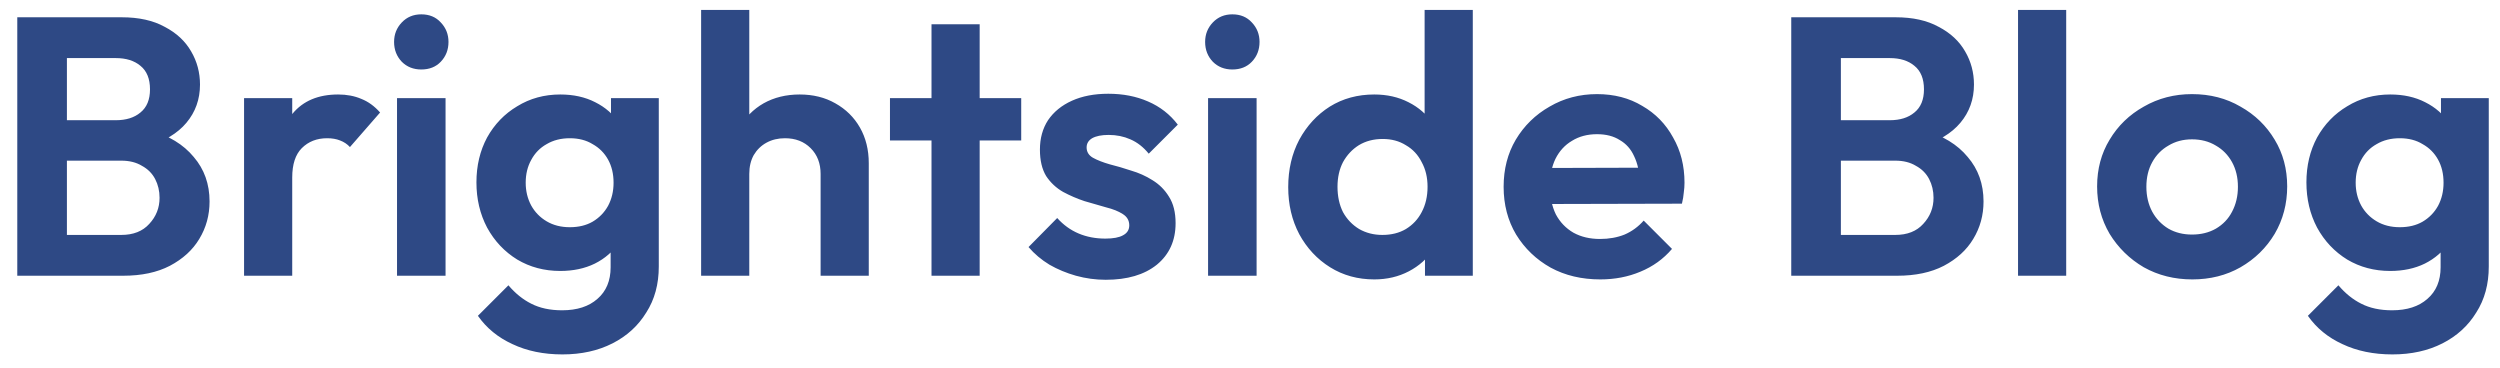 <svg width="136" height="20" viewBox="0 0 136 20" fill="none" xmlns="http://www.w3.org/2000/svg">
<path d="M2.94 15V12.78H6.6C7.253 12.78 7.76 12.58 8.12 12.18C8.493 11.78 8.68 11.307 8.68 10.76C8.68 10.387 8.6 10.047 8.44 9.74C8.28 9.433 8.04 9.193 7.72 9.02C7.413 8.833 7.04 8.74 6.6 8.74H2.94V6.54H6.3C6.86 6.54 7.307 6.4 7.64 6.12C7.987 5.84 8.16 5.42 8.16 4.86C8.16 4.287 7.987 3.86 7.64 3.58C7.307 3.3 6.86 3.16 6.3 3.16H2.94V0.94H6.62C7.553 0.94 8.333 1.113 8.96 1.46C9.6 1.793 10.08 2.24 10.4 2.8C10.72 3.347 10.88 3.947 10.88 4.6C10.88 5.4 10.633 6.093 10.14 6.68C9.66 7.253 8.953 7.68 8.02 7.96L8.14 7.08C9.18 7.373 9.98 7.86 10.54 8.54C11.113 9.207 11.4 10.013 11.4 10.96C11.4 11.707 11.213 12.387 10.84 13C10.48 13.6 9.947 14.087 9.24 14.46C8.547 14.82 7.7 15 6.7 15H2.94ZM0.94 15V0.94H3.64V15H0.94ZM13.277 15V5.34H15.897V15H13.277ZM15.897 9.66L14.877 8.98C14.997 7.793 15.344 6.86 15.917 6.18C16.491 5.487 17.317 5.14 18.397 5.14C18.864 5.14 19.284 5.22 19.657 5.38C20.03 5.527 20.37 5.773 20.677 6.12L19.037 8C18.89 7.84 18.71 7.72 18.497 7.64C18.297 7.56 18.064 7.52 17.797 7.52C17.237 7.52 16.777 7.7 16.417 8.06C16.07 8.407 15.897 8.94 15.897 9.66ZM21.598 15V5.34H24.238V15H21.598ZM22.918 3.78C22.491 3.78 22.137 3.64 21.858 3.36C21.578 3.067 21.438 2.707 21.438 2.28C21.438 1.867 21.578 1.513 21.858 1.22C22.137 0.927 22.491 0.78 22.918 0.78C23.358 0.78 23.711 0.927 23.977 1.22C24.258 1.513 24.398 1.867 24.398 2.28C24.398 2.707 24.258 3.067 23.977 3.36C23.711 3.64 23.358 3.78 22.918 3.78ZM30.598 19.28C29.572 19.28 28.665 19.093 27.878 18.72C27.092 18.36 26.465 17.847 25.998 17.18L27.658 15.52C28.032 15.96 28.445 16.293 28.898 16.52C29.365 16.76 29.925 16.88 30.578 16.88C31.392 16.88 32.032 16.673 32.498 16.26C32.978 15.847 33.218 15.273 33.218 14.54V12.12L33.658 10L33.238 7.88V5.34H35.838V14.5C35.838 15.46 35.612 16.293 35.158 17C34.718 17.72 34.105 18.28 33.318 18.68C32.532 19.08 31.625 19.28 30.598 19.28ZM30.478 14.74C29.612 14.74 28.832 14.533 28.138 14.12C27.445 13.693 26.898 13.113 26.498 12.38C26.112 11.647 25.918 10.827 25.918 9.92C25.918 9.013 26.112 8.2 26.498 7.48C26.898 6.76 27.445 6.193 28.138 5.78C28.832 5.353 29.612 5.14 30.478 5.14C31.198 5.14 31.832 5.28 32.378 5.56C32.938 5.84 33.378 6.227 33.698 6.72C34.018 7.2 34.192 7.767 34.218 8.42V11.46C34.192 12.1 34.012 12.673 33.678 13.18C33.358 13.673 32.918 14.06 32.358 14.34C31.812 14.607 31.185 14.74 30.478 14.74ZM30.998 12.36C31.478 12.36 31.892 12.26 32.238 12.06C32.598 11.847 32.878 11.56 33.078 11.2C33.278 10.827 33.378 10.407 33.378 9.94C33.378 9.46 33.278 9.04 33.078 8.68C32.878 8.32 32.598 8.04 32.238 7.84C31.892 7.627 31.478 7.52 30.998 7.52C30.518 7.52 30.098 7.627 29.738 7.84C29.378 8.04 29.098 8.327 28.898 8.7C28.698 9.06 28.598 9.473 28.598 9.94C28.598 10.393 28.698 10.807 28.898 11.18C29.098 11.54 29.378 11.827 29.738 12.04C30.098 12.253 30.518 12.36 30.998 12.36ZM44.641 15V9.46C44.641 8.887 44.461 8.42 44.1 8.06C43.74 7.7 43.274 7.52 42.7 7.52C42.327 7.52 41.994 7.6 41.7 7.76C41.407 7.92 41.174 8.147 41.001 8.44C40.84 8.733 40.761 9.073 40.761 9.46L39.74 8.94C39.74 8.18 39.901 7.52 40.221 6.96C40.541 6.387 40.98 5.94 41.541 5.62C42.114 5.3 42.767 5.14 43.501 5.14C44.234 5.14 44.88 5.3 45.441 5.62C46.014 5.94 46.461 6.38 46.781 6.94C47.1 7.5 47.261 8.147 47.261 8.88V15H44.641ZM38.141 15V0.54H40.761V15H38.141ZM50.674 15V1.32H53.294V15H50.674ZM48.414 7.64V5.34H55.554V7.64H48.414ZM60.152 15.22C59.605 15.22 59.065 15.147 58.532 15C58.012 14.853 57.532 14.653 57.092 14.4C56.652 14.133 56.272 13.813 55.952 13.44L57.512 11.86C57.845 12.233 58.232 12.513 58.672 12.7C59.112 12.887 59.599 12.98 60.132 12.98C60.559 12.98 60.879 12.92 61.092 12.8C61.319 12.68 61.432 12.5 61.432 12.26C61.432 11.993 61.312 11.787 61.072 11.64C60.845 11.493 60.545 11.373 60.172 11.28C59.798 11.173 59.405 11.06 58.992 10.94C58.592 10.807 58.205 10.64 57.832 10.44C57.459 10.227 57.152 9.94 56.912 9.58C56.685 9.207 56.572 8.727 56.572 8.14C56.572 7.527 56.718 6.993 57.012 6.54C57.319 6.087 57.752 5.733 58.312 5.48C58.872 5.227 59.532 5.1 60.292 5.1C61.092 5.1 61.812 5.24 62.452 5.52C63.105 5.8 63.645 6.22 64.072 6.78L62.492 8.36C62.199 8 61.865 7.74 61.492 7.58C61.132 7.42 60.739 7.34 60.312 7.34C59.925 7.34 59.625 7.4 59.412 7.52C59.212 7.64 59.112 7.807 59.112 8.02C59.112 8.26 59.225 8.447 59.452 8.58C59.692 8.713 59.998 8.833 60.372 8.94C60.745 9.033 61.132 9.147 61.532 9.28C61.945 9.4 62.332 9.573 62.692 9.8C63.065 10.027 63.365 10.327 63.592 10.7C63.832 11.073 63.952 11.553 63.952 12.14C63.952 13.087 63.612 13.84 62.932 14.4C62.252 14.947 61.325 15.22 60.152 15.22ZM65.719 15V5.34H68.359V15H65.719ZM67.039 3.78C66.612 3.78 66.259 3.64 65.979 3.36C65.699 3.067 65.559 2.707 65.559 2.28C65.559 1.867 65.699 1.513 65.979 1.22C66.259 0.927 66.612 0.78 67.039 0.78C67.479 0.78 67.832 0.927 68.099 1.22C68.379 1.513 68.519 1.867 68.519 2.28C68.519 2.707 68.379 3.067 68.099 3.36C67.832 3.64 67.479 3.78 67.039 3.78ZM74.76 15.2C73.866 15.2 73.066 14.98 72.359 14.54C71.653 14.1 71.093 13.5 70.68 12.74C70.279 11.98 70.079 11.127 70.079 10.18C70.079 9.22 70.279 8.36 70.68 7.6C71.093 6.84 71.646 6.24 72.34 5.8C73.046 5.36 73.853 5.14 74.76 5.14C75.453 5.14 76.073 5.28 76.62 5.56C77.18 5.84 77.626 6.233 77.96 6.74C78.306 7.233 78.493 7.793 78.519 8.42V11.86C78.493 12.487 78.313 13.053 77.98 13.56C77.646 14.067 77.2 14.467 76.639 14.76C76.079 15.053 75.453 15.2 74.76 15.2ZM75.2 12.78C75.693 12.78 76.12 12.673 76.48 12.46C76.853 12.233 77.139 11.927 77.34 11.54C77.553 11.14 77.659 10.68 77.659 10.16C77.659 9.653 77.553 9.207 77.34 8.82C77.139 8.42 76.853 8.113 76.48 7.9C76.12 7.673 75.7 7.56 75.219 7.56C74.726 7.56 74.293 7.673 73.919 7.9C73.559 8.127 73.273 8.433 73.059 8.82C72.859 9.207 72.76 9.653 72.76 10.16C72.76 10.68 72.859 11.14 73.059 11.54C73.273 11.927 73.566 12.233 73.939 12.46C74.313 12.673 74.733 12.78 75.2 12.78ZM80.12 15H77.519V12.4L77.939 10.04L77.499 7.72V0.54H80.12V15ZM87.057 15.2C86.044 15.2 85.144 14.987 84.357 14.56C83.571 14.12 82.944 13.52 82.477 12.76C82.024 12 81.797 11.133 81.797 10.16C81.797 9.2 82.017 8.347 82.457 7.6C82.911 6.84 83.524 6.24 84.297 5.8C85.071 5.347 85.931 5.12 86.877 5.12C87.811 5.12 88.631 5.333 89.337 5.76C90.057 6.173 90.617 6.747 91.017 7.48C91.431 8.2 91.637 9.02 91.637 9.94C91.637 10.113 91.624 10.293 91.597 10.48C91.584 10.653 91.551 10.853 91.497 11.08L83.377 11.1V9.14L90.277 9.12L89.217 9.94C89.191 9.367 89.084 8.887 88.897 8.5C88.724 8.113 88.464 7.82 88.117 7.62C87.784 7.407 87.371 7.3 86.877 7.3C86.357 7.3 85.904 7.42 85.517 7.66C85.131 7.887 84.831 8.213 84.617 8.64C84.417 9.053 84.317 9.547 84.317 10.12C84.317 10.707 84.424 11.22 84.637 11.66C84.864 12.087 85.184 12.42 85.597 12.66C86.011 12.887 86.491 13 87.037 13C87.531 13 87.977 12.92 88.377 12.76C88.777 12.587 89.124 12.333 89.417 12L90.957 13.54C90.491 14.087 89.917 14.5 89.237 14.78C88.571 15.06 87.844 15.2 87.057 15.2ZM99.444 15V12.78H103.104C103.757 12.78 104.264 12.58 104.624 12.18C104.997 11.78 105.184 11.307 105.184 10.76C105.184 10.387 105.104 10.047 104.944 9.74C104.784 9.433 104.544 9.193 104.224 9.02C103.917 8.833 103.544 8.74 103.104 8.74H99.444V6.54H102.804C103.364 6.54 103.811 6.4 104.144 6.12C104.491 5.84 104.664 5.42 104.664 4.86C104.664 4.287 104.491 3.86 104.144 3.58C103.811 3.3 103.364 3.16 102.804 3.16H99.444V0.94H103.124C104.057 0.94 104.837 1.113 105.464 1.46C106.104 1.793 106.584 2.24 106.904 2.8C107.224 3.347 107.384 3.947 107.384 4.6C107.384 5.4 107.137 6.093 106.644 6.68C106.164 7.253 105.457 7.68 104.524 7.96L104.644 7.08C105.684 7.373 106.484 7.86 107.044 8.54C107.617 9.207 107.904 10.013 107.904 10.96C107.904 11.707 107.717 12.387 107.344 13C106.984 13.6 106.451 14.087 105.744 14.46C105.051 14.82 104.204 15 103.204 15H99.444ZM97.444 15V0.94H100.144V15H97.444ZM109.781 15V0.54H112.401V15H109.781ZM119.263 15.2C118.289 15.2 117.409 14.98 116.623 14.54C115.849 14.087 115.229 13.48 114.763 12.72C114.309 11.947 114.083 11.087 114.083 10.14C114.083 9.193 114.309 8.347 114.763 7.6C115.216 6.84 115.836 6.24 116.623 5.8C117.409 5.347 118.283 5.12 119.243 5.12C120.229 5.12 121.109 5.347 121.883 5.8C122.669 6.24 123.289 6.84 123.743 7.6C124.196 8.347 124.423 9.193 124.423 10.14C124.423 11.087 124.196 11.947 123.743 12.72C123.289 13.48 122.669 14.087 121.883 14.54C121.109 14.98 120.236 15.2 119.263 15.2ZM119.243 12.76C119.736 12.76 120.169 12.653 120.543 12.44C120.929 12.213 121.223 11.907 121.423 11.52C121.636 11.12 121.743 10.667 121.743 10.16C121.743 9.653 121.636 9.207 121.423 8.82C121.209 8.433 120.916 8.133 120.543 7.92C120.169 7.693 119.736 7.58 119.243 7.58C118.763 7.58 118.336 7.693 117.963 7.92C117.589 8.133 117.296 8.433 117.083 8.82C116.869 9.207 116.763 9.653 116.763 10.16C116.763 10.667 116.869 11.12 117.083 11.52C117.296 11.907 117.589 12.213 117.963 12.44C118.336 12.653 118.763 12.76 119.243 12.76ZM130.149 19.28C129.123 19.28 128.216 19.093 127.429 18.72C126.643 18.36 126.016 17.847 125.549 17.18L127.209 15.52C127.583 15.96 127.996 16.293 128.449 16.52C128.916 16.76 129.476 16.88 130.129 16.88C130.943 16.88 131.583 16.673 132.049 16.26C132.529 15.847 132.769 15.273 132.769 14.54V12.12L133.209 10L132.789 7.88V5.34H135.389V14.5C135.389 15.46 135.163 16.293 134.709 17C134.269 17.72 133.656 18.28 132.869 18.68C132.083 19.08 131.176 19.28 130.149 19.28ZM130.029 14.74C129.163 14.74 128.383 14.533 127.689 14.12C126.996 13.693 126.449 13.113 126.049 12.38C125.663 11.647 125.469 10.827 125.469 9.92C125.469 9.013 125.663 8.2 126.049 7.48C126.449 6.76 126.996 6.193 127.689 5.78C128.383 5.353 129.163 5.14 130.029 5.14C130.749 5.14 131.383 5.28 131.929 5.56C132.489 5.84 132.929 6.227 133.249 6.72C133.569 7.2 133.743 7.767 133.769 8.42V11.46C133.743 12.1 133.563 12.673 133.229 13.18C132.909 13.673 132.469 14.06 131.909 14.34C131.363 14.607 130.736 14.74 130.029 14.74ZM130.549 12.36C131.029 12.36 131.443 12.26 131.789 12.06C132.149 11.847 132.429 11.56 132.629 11.2C132.829 10.827 132.929 10.407 132.929 9.94C132.929 9.46 132.829 9.04 132.629 8.68C132.429 8.32 132.149 8.04 131.789 7.84C131.443 7.627 131.029 7.52 130.549 7.52C130.069 7.52 129.649 7.627 129.289 7.84C128.929 8.04 128.649 8.327 128.449 8.7C128.249 9.06 128.149 9.473 128.149 9.94C128.149 10.393 128.249 10.807 128.449 11.18C128.649 11.54 128.929 11.827 129.289 12.04C129.649 12.253 130.069 12.36 130.549 12.36Z" fill="#2E4985"/>
</svg>
